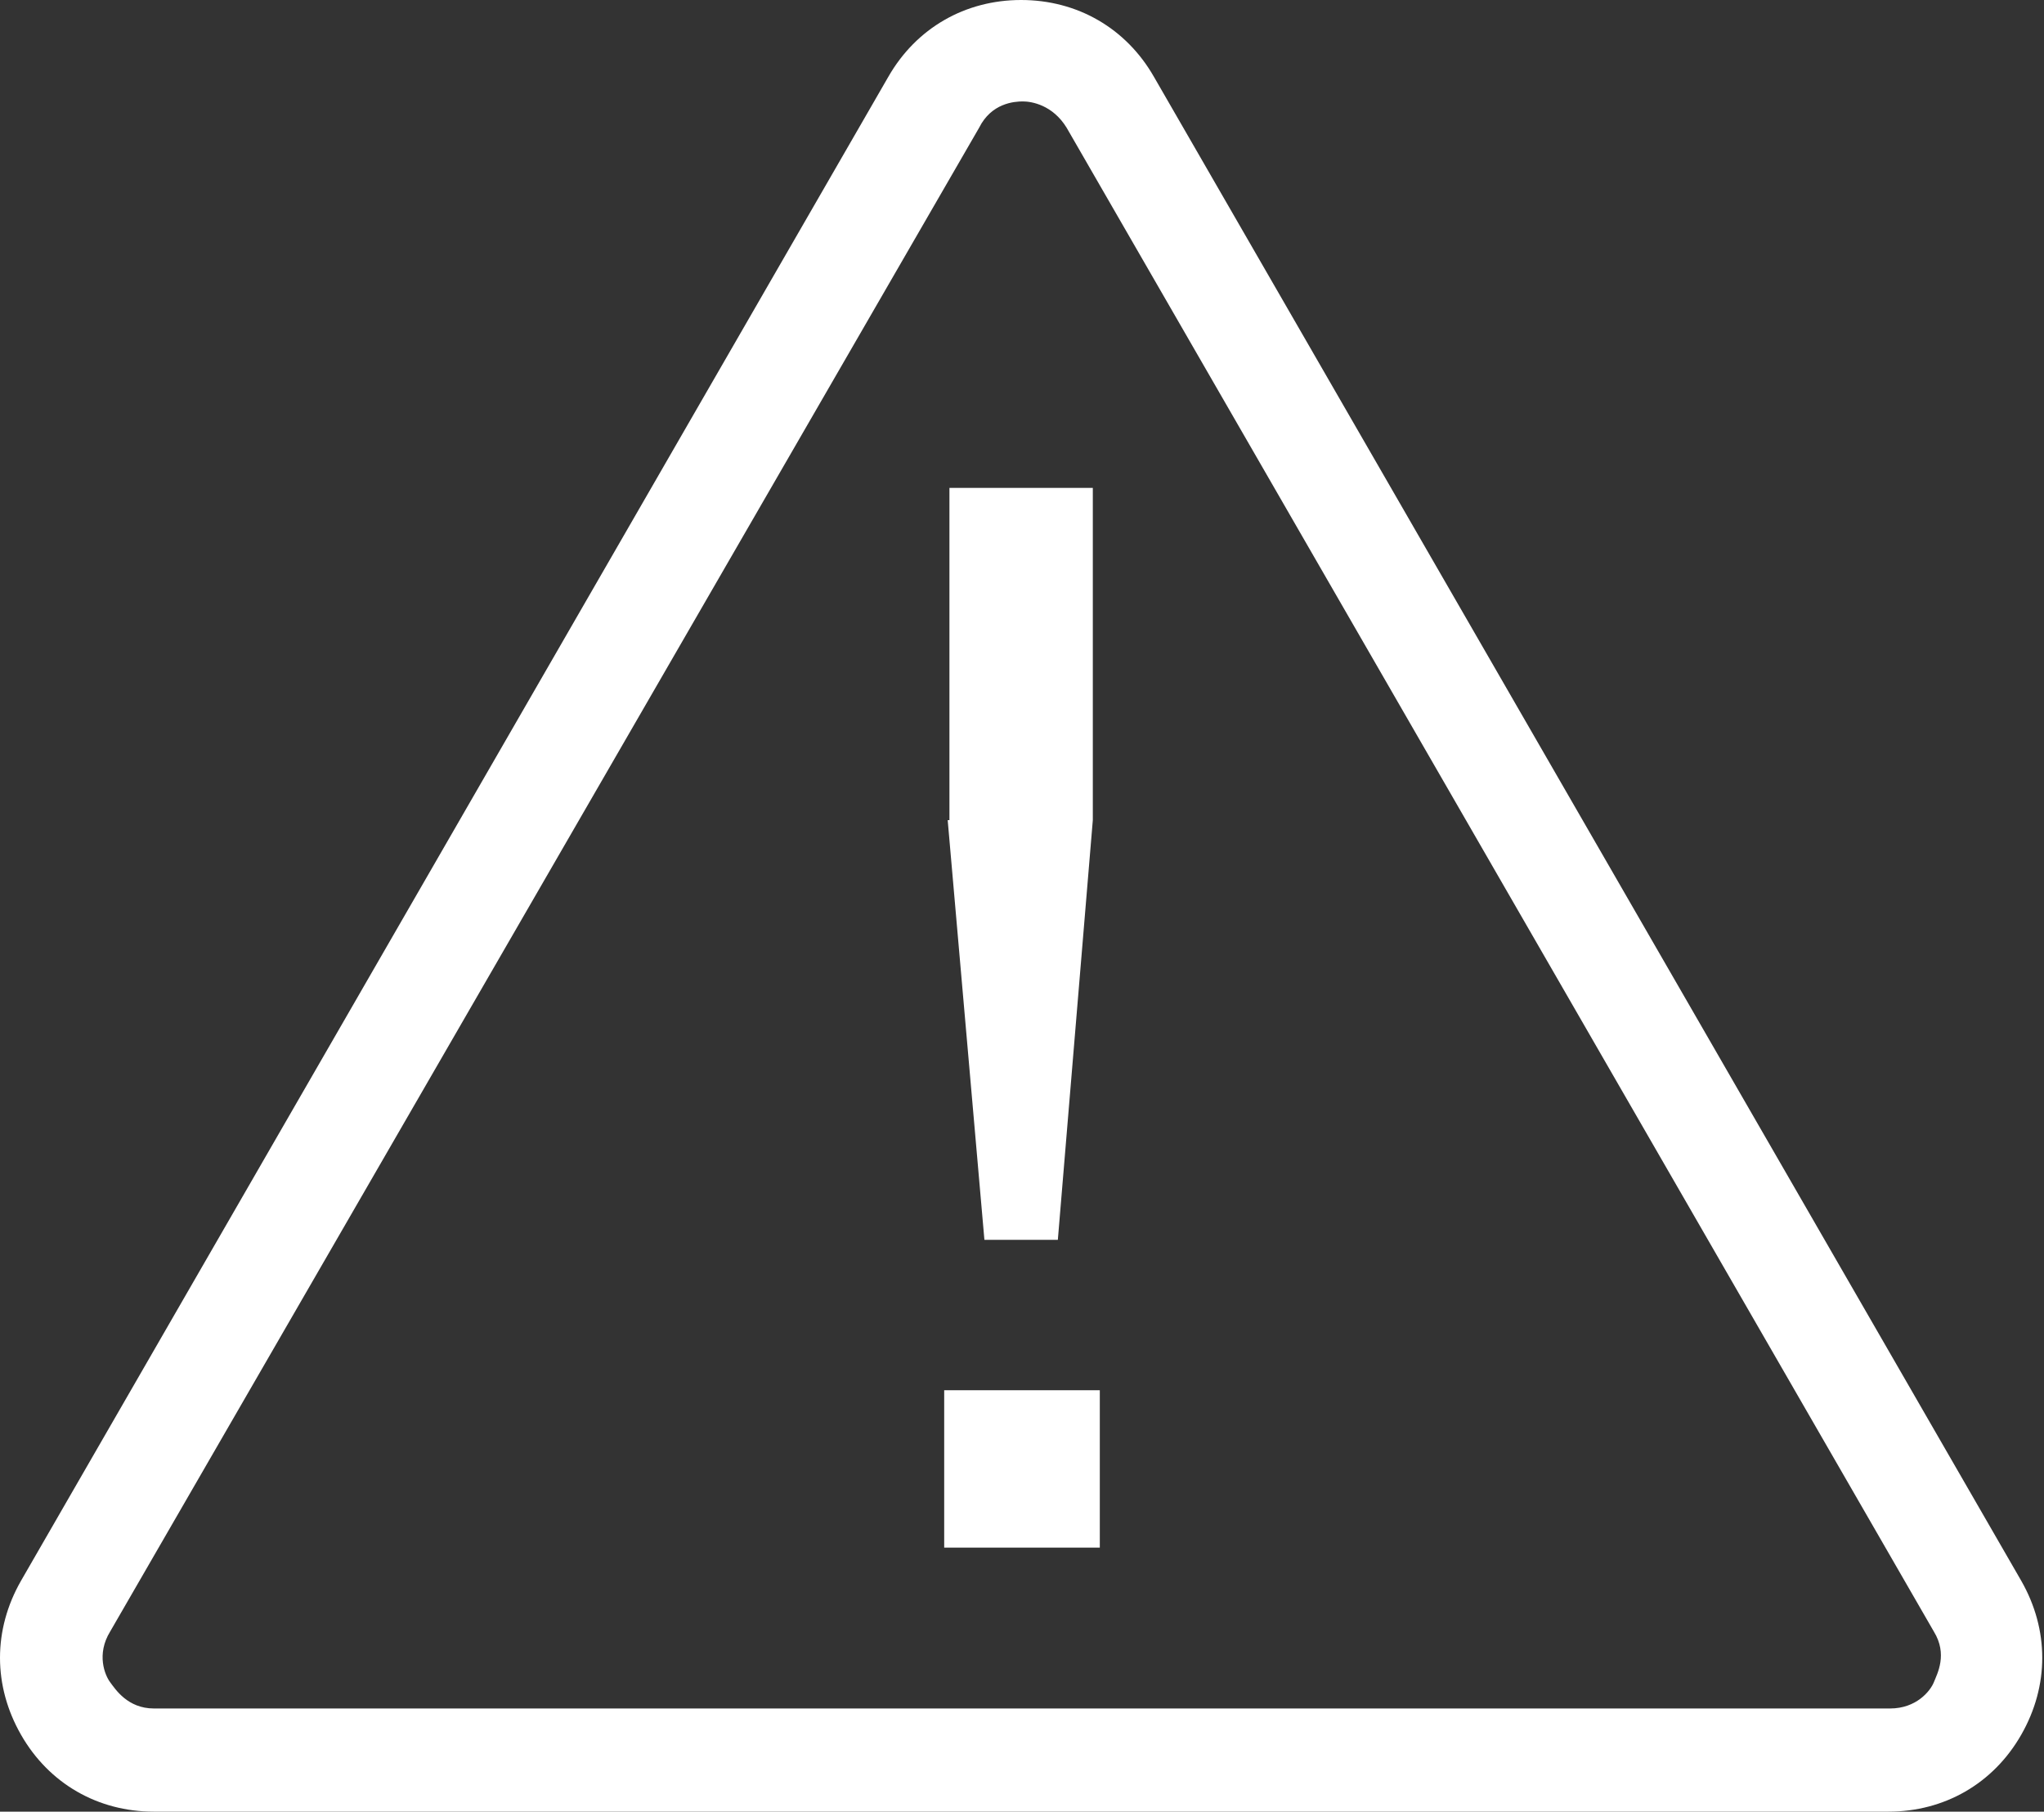 <?xml version="1.0" encoding="UTF-8"?>
<svg id="Layer_1" xmlns="http://www.w3.org/2000/svg" version="1.1" viewBox="0 0 116.9 103.6">
  <rect x="0" y="0" width="116.9" height="103.6" fill="#333333" stroke="none"/>
  <!-- Generator: Adobe Illustrator 29.0.0, SVG Export Plug-In . SVG Version: 2.1.0 Build 186)  -->
  <defs>
    <style>
      .st0 {
        fill: #fff;
      }
    </style>
  </defs>
  <path class="st0" d="M8.8,103.6c-3.2,0-6-1.6-7.6-4.4-1.6-2.8-1.6-6,0-8.8L50.8,4.4c1.6-2.8,4.4-4.4,7.6-4.4s6,1.6,7.6,4.4l49.6,86c1.6,2.8,1.6,6,0,8.8-1.6,2.8-4.4,4.4-7.6,4.4H8.8ZM108.1,97.7c1.5,0,2.3-1,2.5-1.5s.8-1.6,0-2.9L61,7.3c-.8-1.3-2-1.5-2.5-1.5s-1.8.1-2.5,1.5L6.3,93.3c-.8,1.3-.3,2.5,0,2.9.3.4,1,1.5,2.5,1.5h99.3Z"/>
  <path class="st0" d="M54,79.5h8.9v9h-8.9v-9ZM54.3,46.9v-19h8.2v19l-2,24h-4.2l-2.1-24Z"/>
</svg>